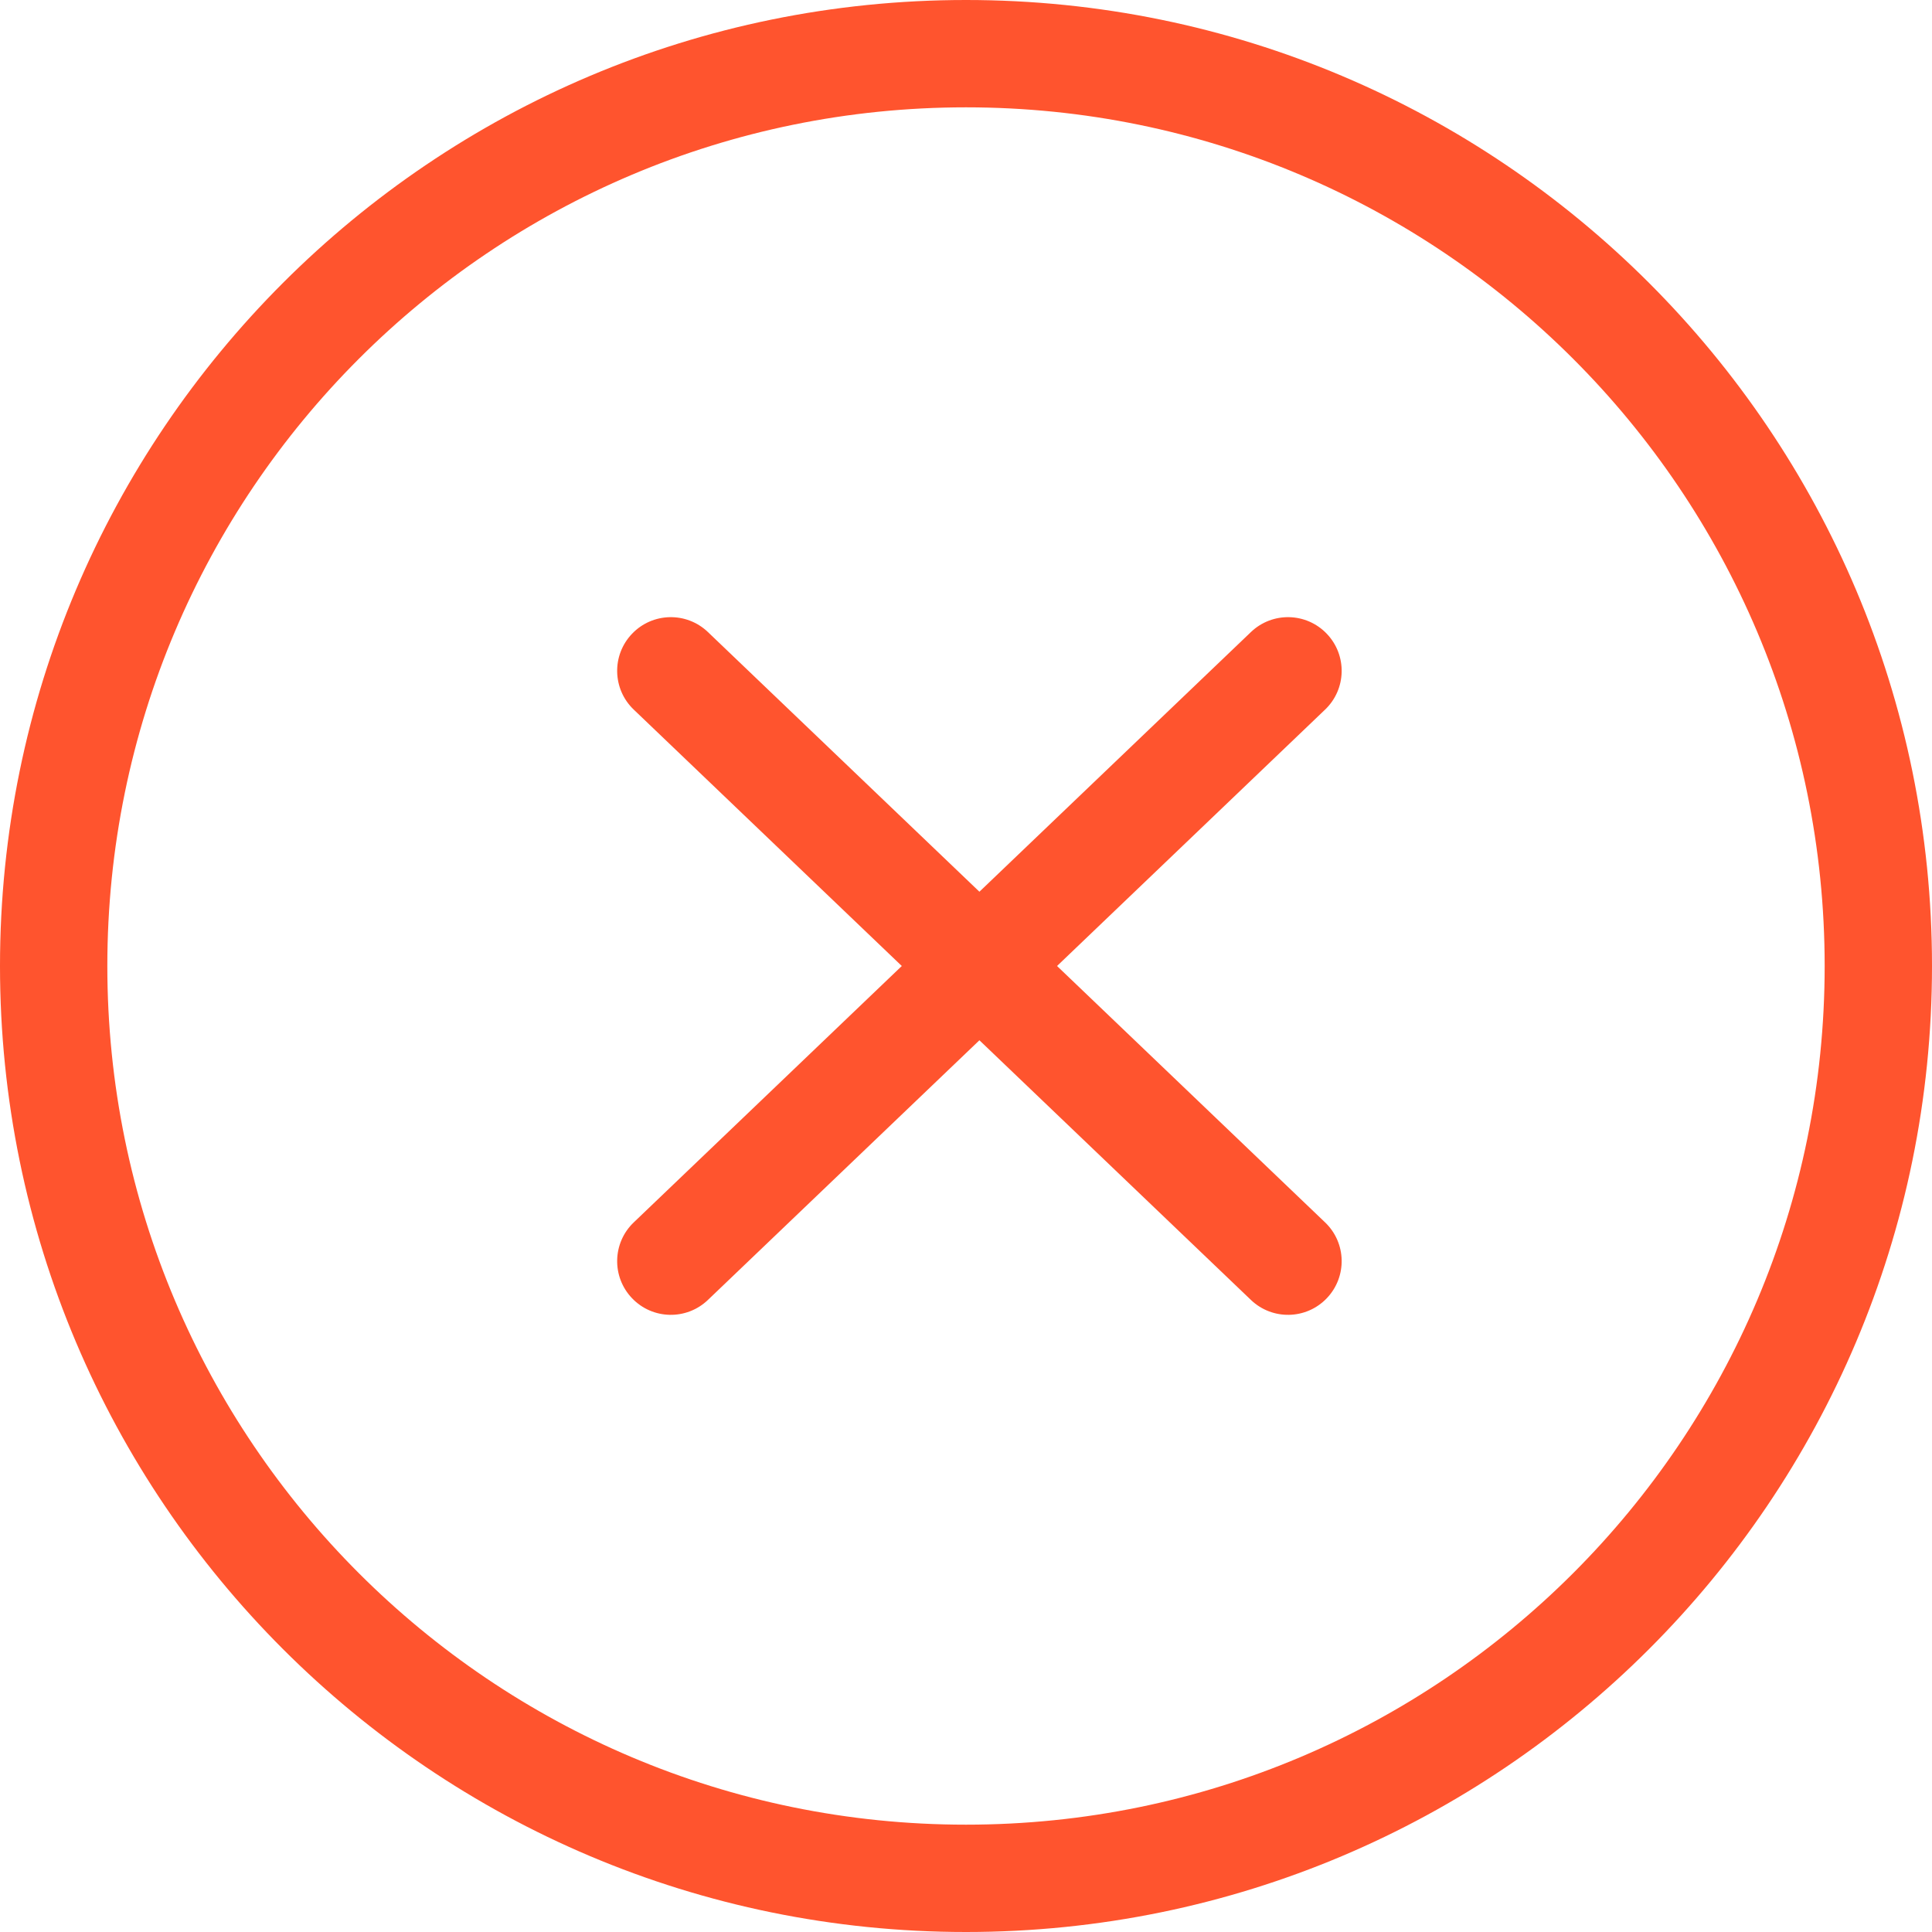 <svg xmlns="http://www.w3.org/2000/svg" width="72" height="72" viewBox="0 0 72 72"><path fill="#ff542e" d="M36,72 C55.882,72 72,55.882 72,36 C72,16.118 55.882,0 36,0 C16.118,0 0,16.118 0,36 C0,55.882 16.118,72 36,72 Z M36,68 C18.327,68 4,53.673 4,36 C4,18.327 18.327,4 36,4 C53.673,4 68,18.327 68,36 C68,53.673 53.673,68 36,68 Z M36.5,33.232 L26.382,23.555 C25.584,22.791 24.318,22.819 23.555,23.618 C22.791,24.416 22.819,25.682 23.618,26.445 L33.607,36 L23.618,45.555 C22.819,46.318 22.791,47.584 23.555,48.382 C24.318,49.181 25.584,49.209 26.382,48.445 L36.5,38.768 L46.618,48.445 C47.416,49.209 48.682,49.181 49.445,48.382 C50.209,47.584 50.181,46.318 49.382,45.555 L39.393,36 L49.382,26.445 C50.181,25.682 50.209,24.416 49.445,23.618 C48.682,22.819 47.416,22.791 46.618,23.555 L36.5,33.232 Z"/></svg>